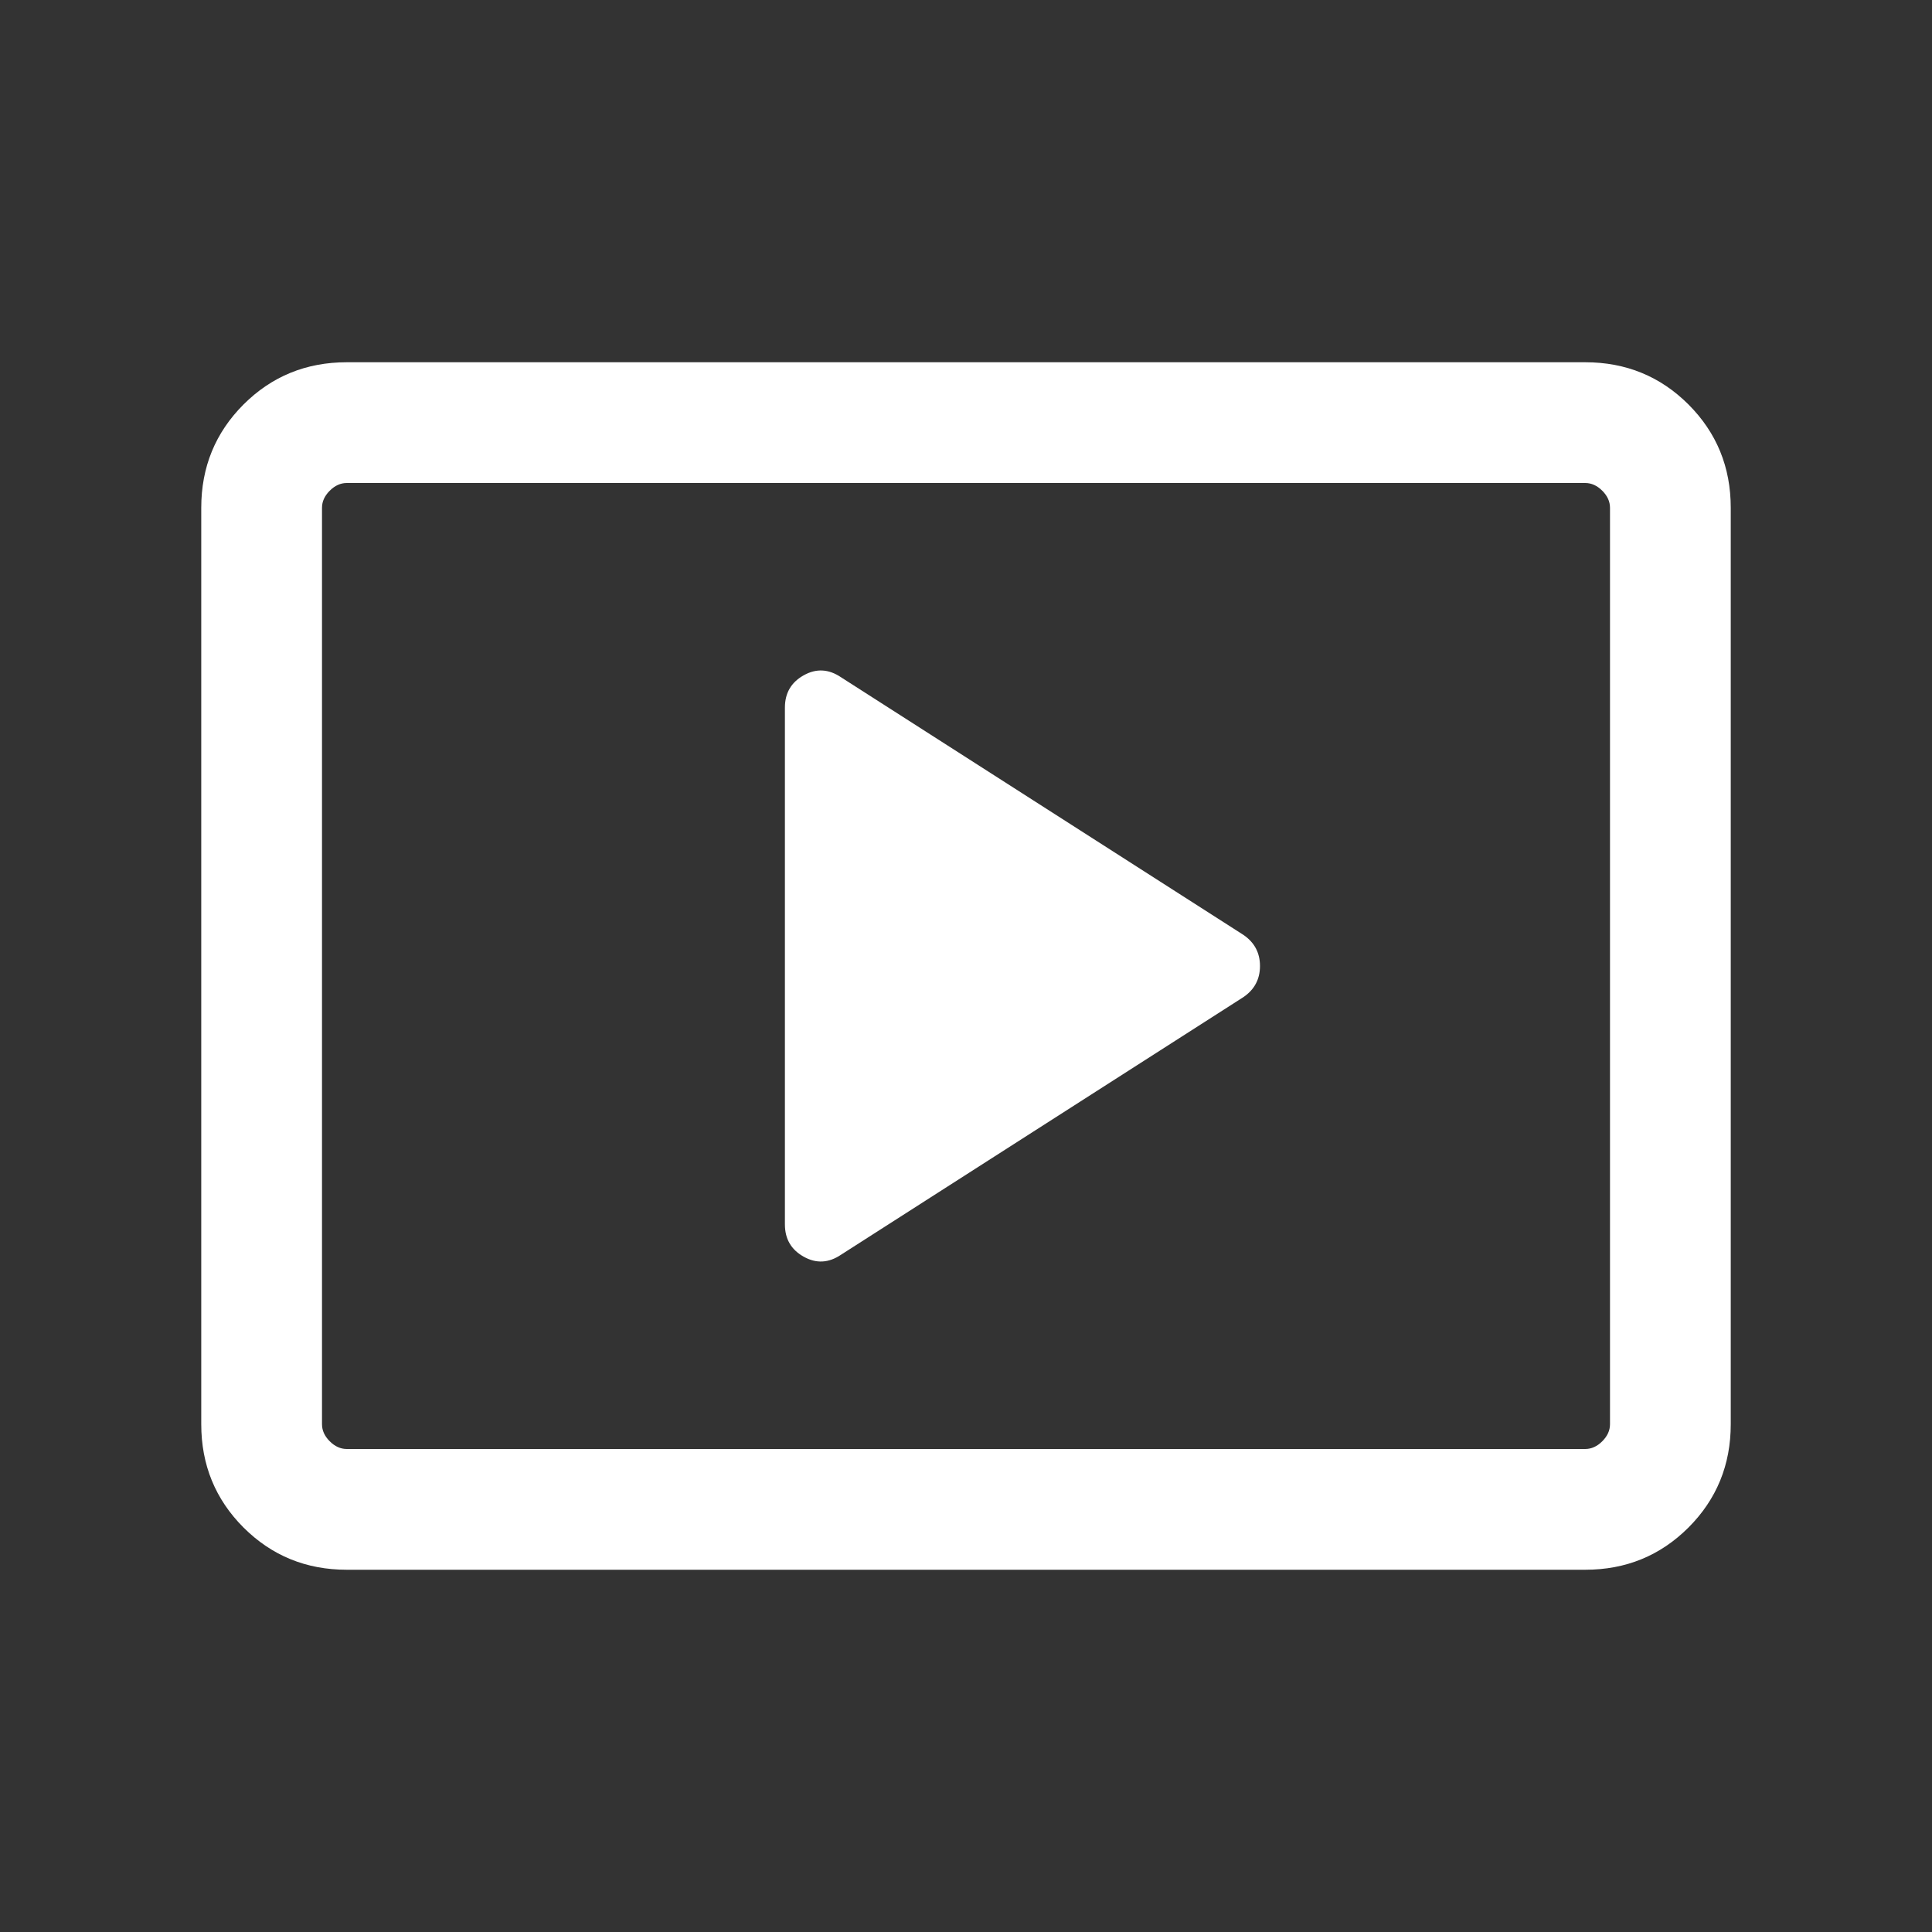 <svg width="30" height="30" viewBox="0 0 30 30" fill="none" xmlns="http://www.w3.org/2000/svg">
<rect x="0" y="0" width="30" height="30" fill="#333333" stroke="none"/>
<path d="M13.06 19.483L19.308 15.483C19.479 15.366 19.565 15.205 19.565 15C19.565 14.795 19.479 14.634 19.308 14.517L13.06 10.517C12.868 10.387 12.674 10.377 12.48 10.486C12.285 10.595 12.188 10.762 12.188 10.988V19.012C12.188 19.238 12.285 19.405 12.48 19.514C12.674 19.623 12.868 19.613 13.06 19.483ZM5.385 24.375C4.753 24.375 4.219 24.156 3.781 23.719C3.344 23.281 3.125 22.747 3.125 22.115V7.885C3.125 7.253 3.344 6.719 3.781 6.281C4.219 5.844 4.753 5.625 5.385 5.625H24.615C25.247 5.625 25.781 5.844 26.219 6.281C26.656 6.719 26.875 7.253 26.875 7.885V22.115C26.875 22.747 26.656 23.281 26.219 23.719C25.781 24.156 25.247 24.375 24.615 24.375H5.385ZM5.385 22.5H24.615C24.712 22.5 24.8 22.46 24.88 22.38C24.96 22.3 25 22.212 25 22.115V7.885C25 7.788 24.96 7.7 24.88 7.62C24.8 7.54 24.712 7.5 24.615 7.5H5.385C5.288 7.5 5.2 7.54 5.12 7.62C5.04 7.7 5 7.788 5 7.885V22.115C5 22.212 5.04 22.3 5.12 22.38C5.2 22.46 5.288 22.5 5.385 22.5Z" fill="white"/>
</svg>
